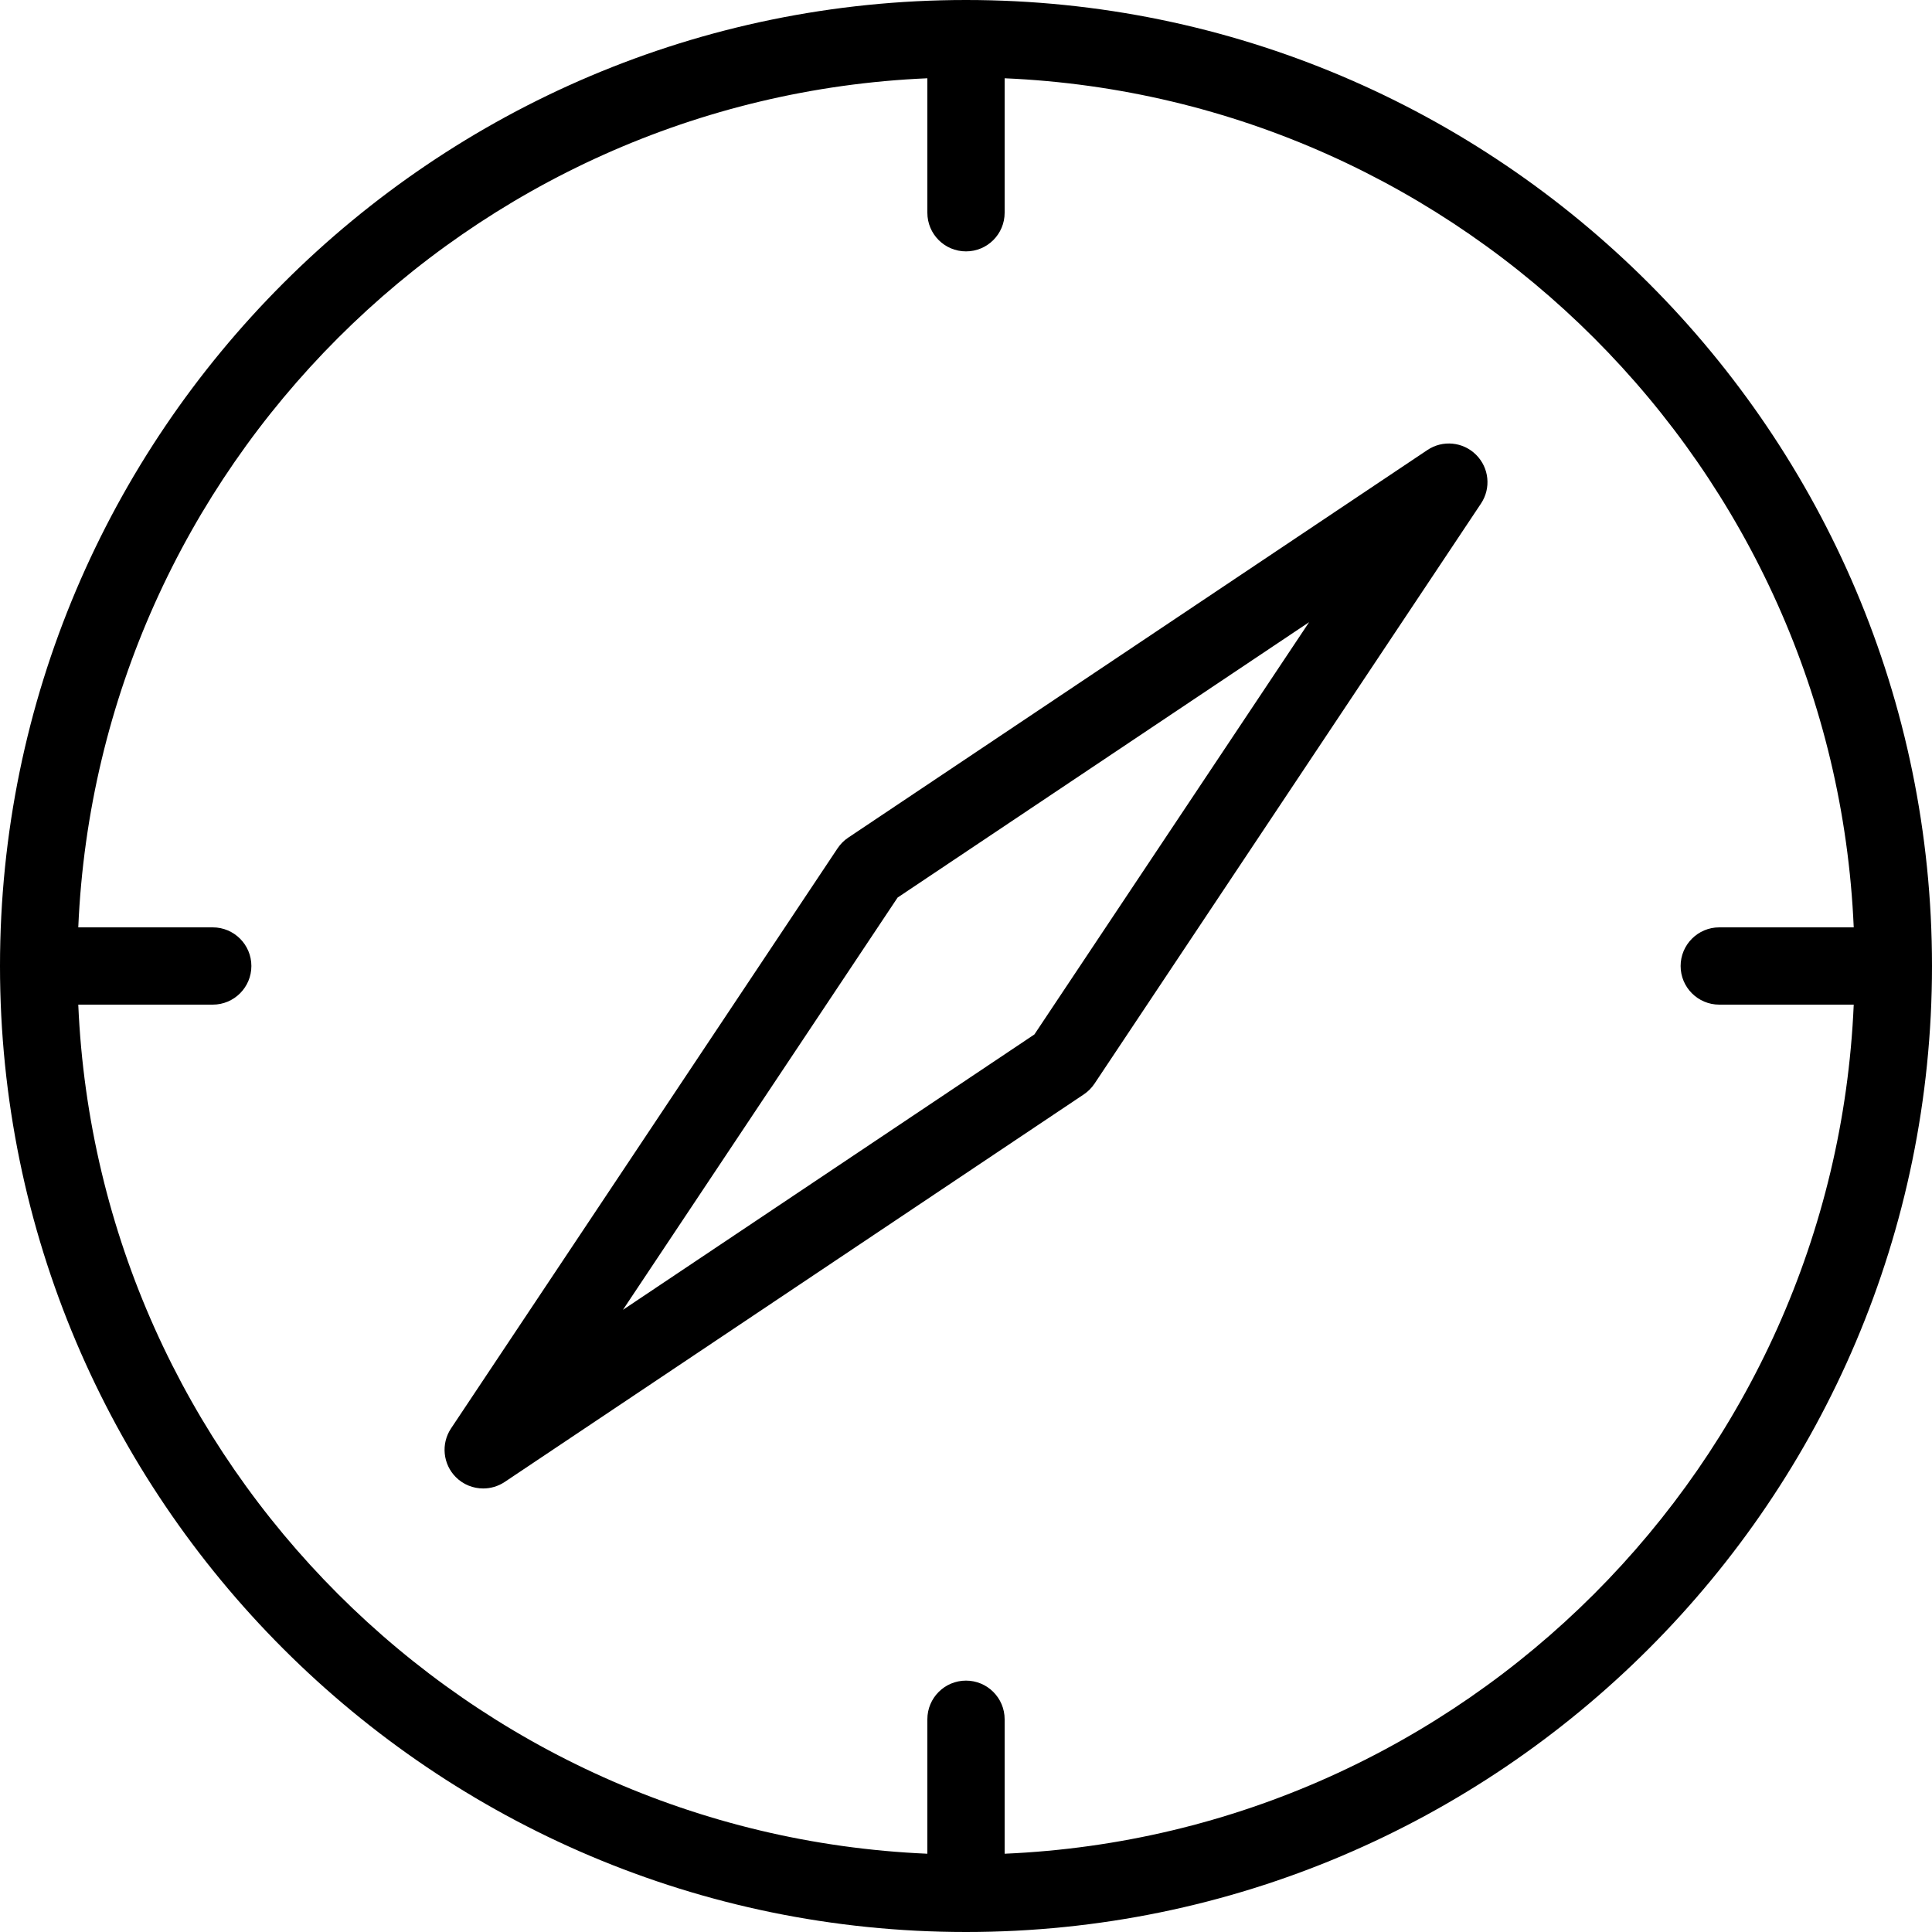 <svg width="35" height="35" viewBox="0 0 35 35" fill="none" xmlns="http://www.w3.org/2000/svg">
<path fill-rule="evenodd" clip-rule="evenodd" d="M35 17.5C35 27.15 27.149 35 17.5 35C7.85 35 0 27.15 0 17.5C0 7.85 7.85 0 17.5 0C27.15 0 35 7.85 35 17.5V17.5ZM16.8 3.854V1.418C8.479 1.776 1.776 8.479 1.418 16.8H3.854C4.24 16.8 4.554 17.113 4.554 17.5C4.554 17.887 4.24 18.2 3.854 18.2H1.418C1.776 26.521 8.479 33.224 16.8 33.582V31.146C16.8 30.76 17.113 30.446 17.5 30.446C17.887 30.446 18.2 30.76 18.2 31.146V33.582C26.521 33.224 33.224 26.522 33.582 18.2H31.146C30.76 18.2 30.446 17.887 30.446 17.5C30.446 17.114 30.76 16.8 31.146 16.8H33.582C33.224 8.479 26.521 1.776 18.2 1.418V3.854C18.2 4.241 17.887 4.554 17.5 4.554C17.113 4.554 16.8 4.241 16.8 3.854Z" fill="black"/>
<path fill-rule="evenodd" clip-rule="evenodd" d="M9.143 26.847C9.024 26.926 8.889 26.965 8.754 26.965C8.574 26.965 8.394 26.896 8.259 26.761C8.023 26.525 7.986 26.155 8.171 25.877L15.174 15.367C15.225 15.291 15.29 15.225 15.367 15.174L25.858 8.153C26.135 7.967 26.505 8.003 26.741 8.239C26.978 8.475 27.015 8.845 26.829 9.123L19.827 19.633C19.776 19.709 19.71 19.775 19.634 19.826L9.143 26.847ZM23.716 11.271L16.261 16.26L11.285 23.729L18.739 18.74L23.716 11.271Z" fill="black"/>
</svg>
